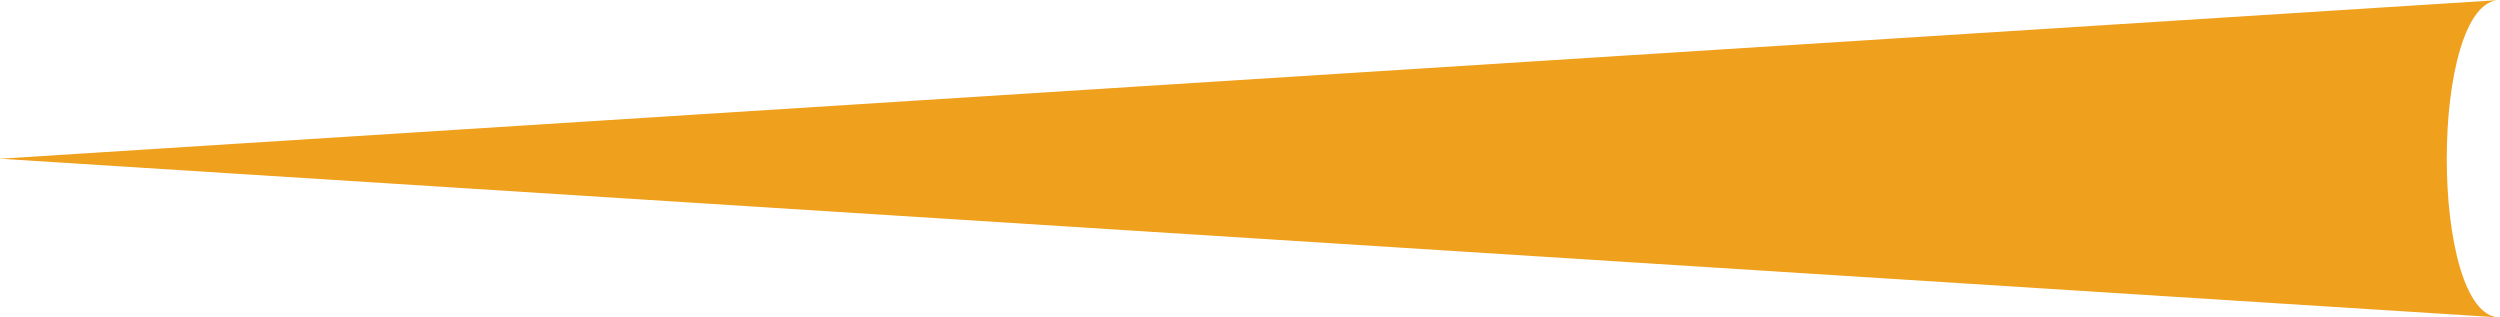 <svg width="63" height="8" viewBox="0 0 63 8" fill="none" xmlns="http://www.w3.org/2000/svg">
<g clip-path="url(#clip0_5_1571)">
<path d="M63 8C61.211 8 61.211 0 63 0L0 4L63 8Z" fill="#EFA01D"/>
</g>
<defs>
<clipPath id="clip0_5_1571">
<rect width="63" height="8" fill="white"/>
</clipPath>
</defs>
</svg>
